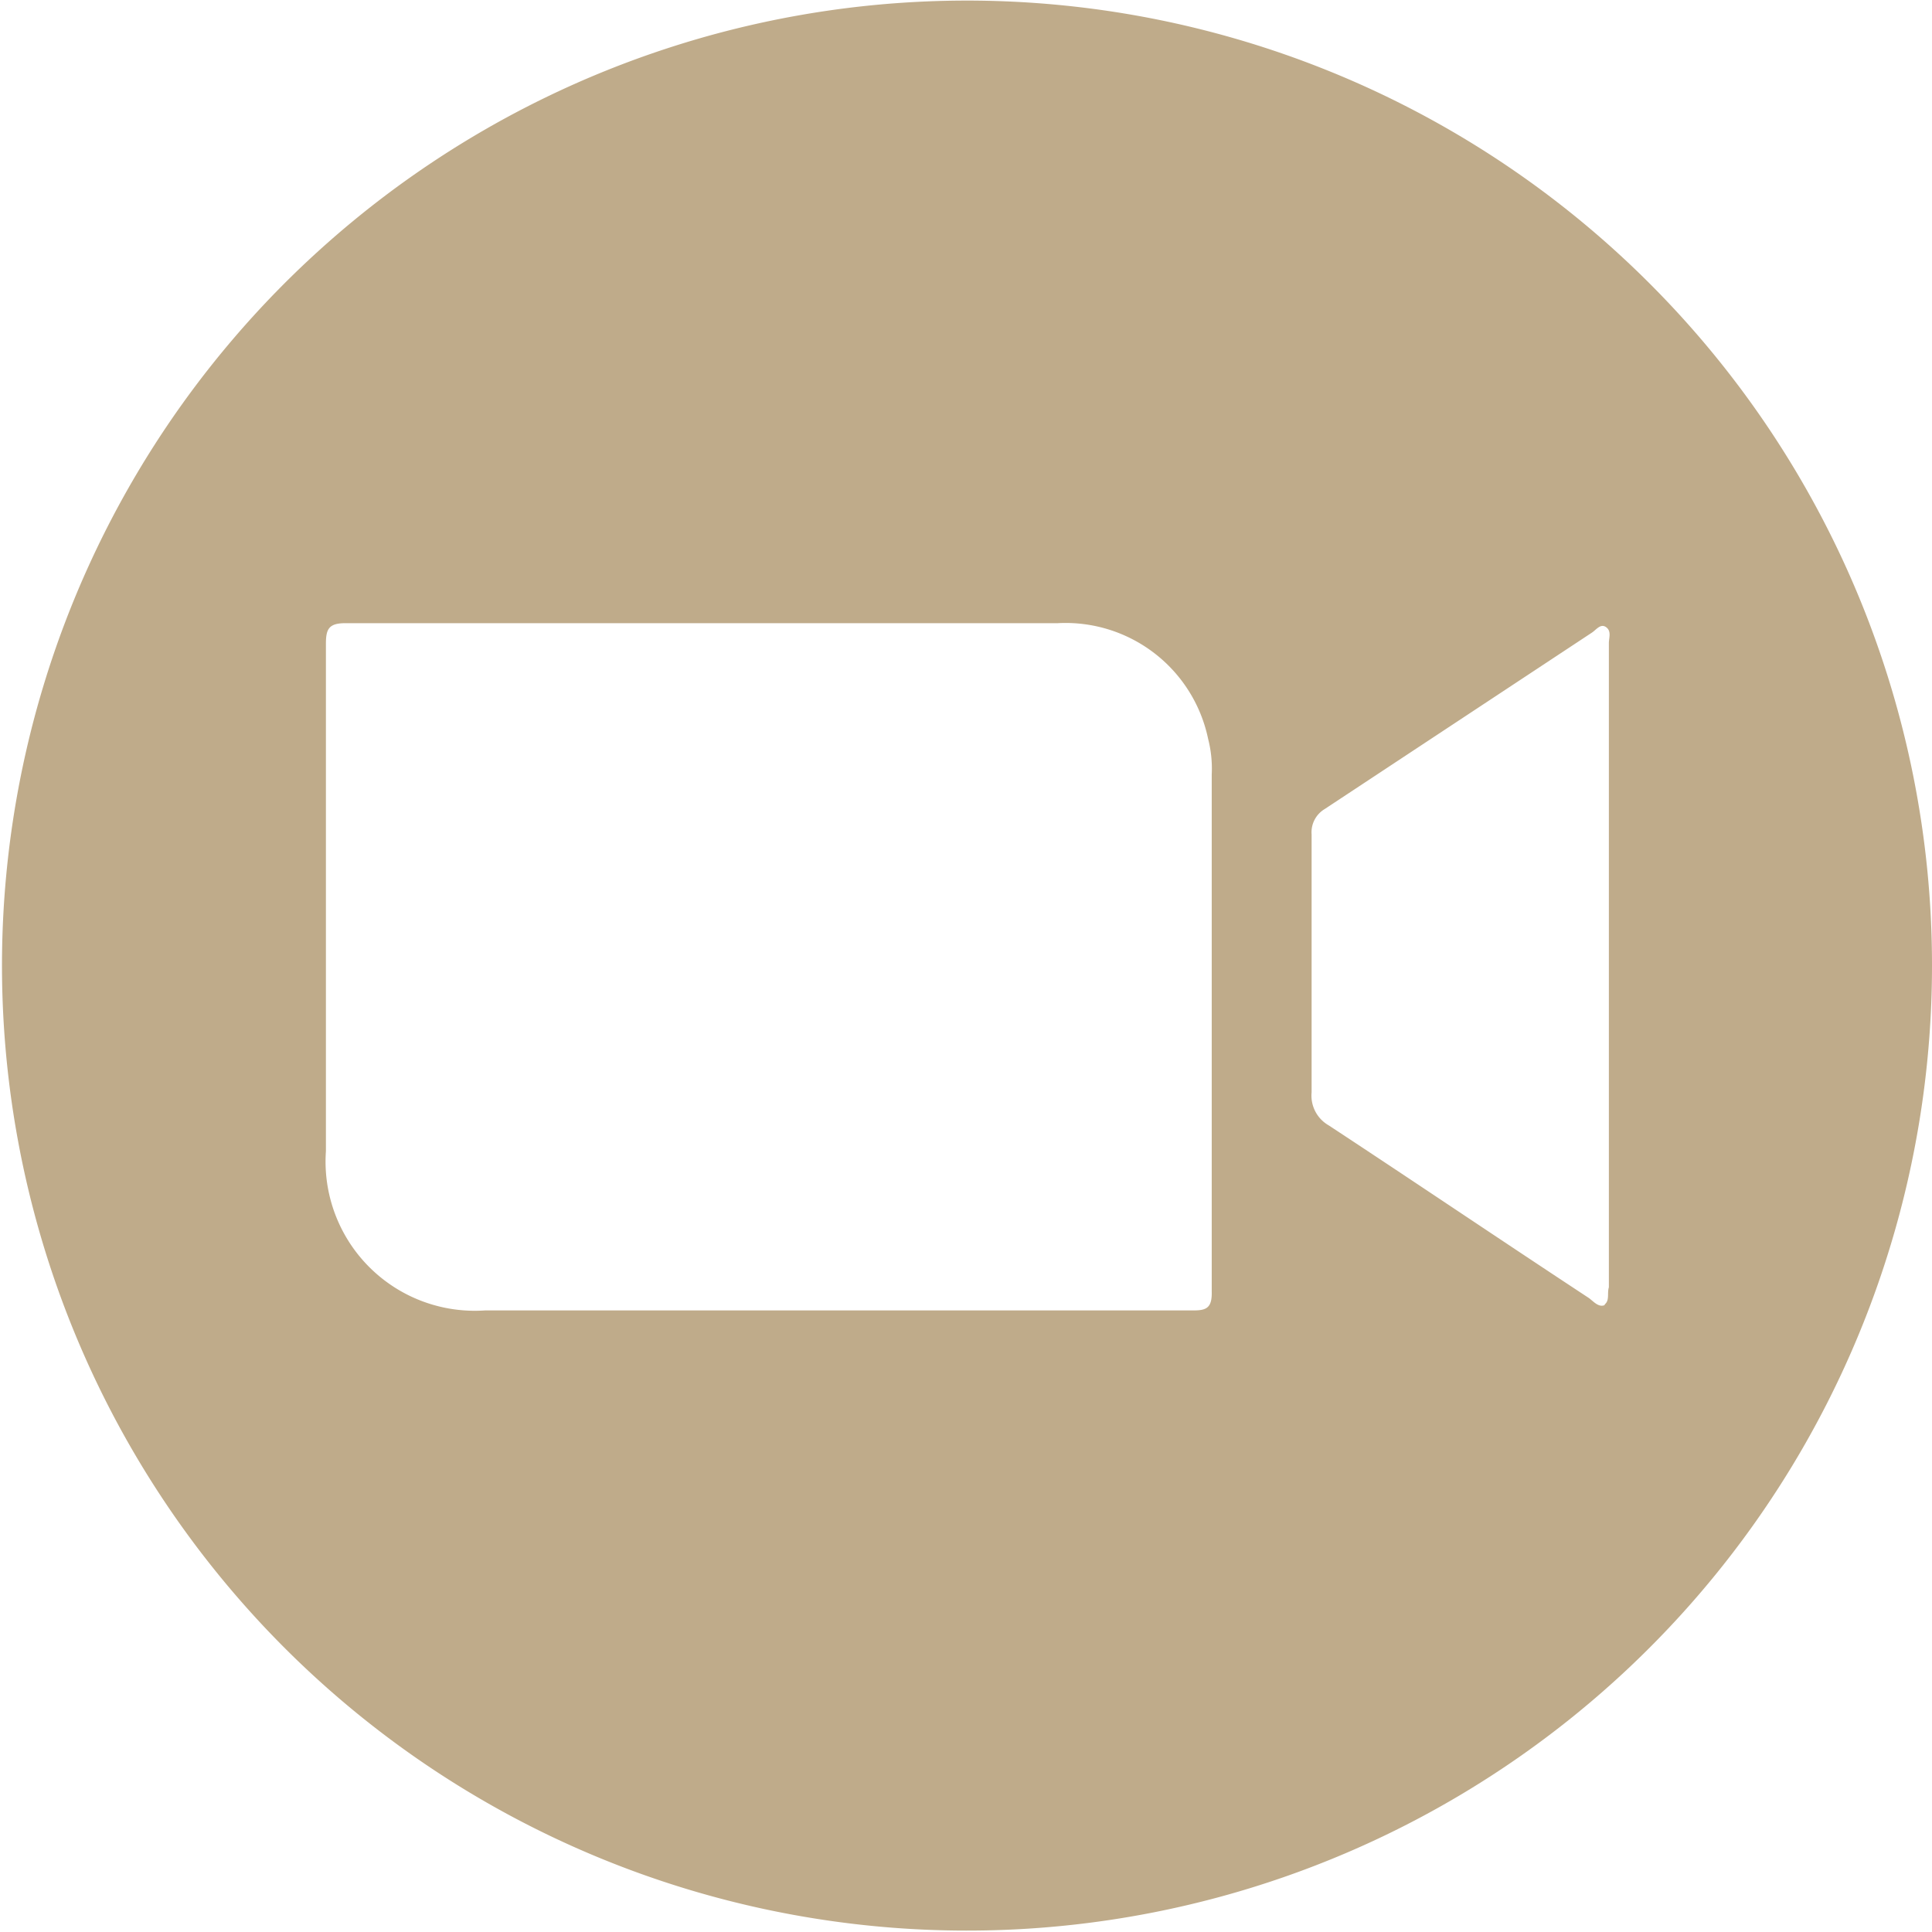 <?xml version="1.0" encoding="UTF-8"?> <svg xmlns="http://www.w3.org/2000/svg" viewBox="0 0 48.55 48.55"><defs><style>.cls-1{fill:#bfab8a;}</style></defs><g id="Слой_2" data-name="Слой 2"><g id="Слой_2-2" data-name="Слой 2"><path class="cls-1" d="M41.43,7.1a24.25,24.25,0,1,0,7.12,17.17A24.22,24.22,0,0,0,41.43,7.1ZM30,32.93c-3,0-6.09,0-9.14,0-2.88,0-5.78,0-8.67,0a3.75,3.75,0,0,1-4-4c0-4.26,0-8.5,0-12.75,0-.37.07-.52.49-.52H26.58a3.66,3.66,0,0,1,3.78,2.91,3,3,0,0,1,.09.89c0,4.36,0,8.7,0,13C30.46,32.86,30.32,32.93,30,32.93Zm10.34-.14c-.16.08-.29-.08-.41-.17-2.19-1.44-4.35-2.9-6.54-4.34a.86.86,0,0,1-.43-.83c0-2.16,0-4.33,0-6.48a.68.68,0,0,1,.33-.64L40,15.9c.11-.07.22-.24.36-.14s.07.27.07.4V32.35C40.38,32.5,40.46,32.69,40.31,32.79Z"></path></g></g></svg> 